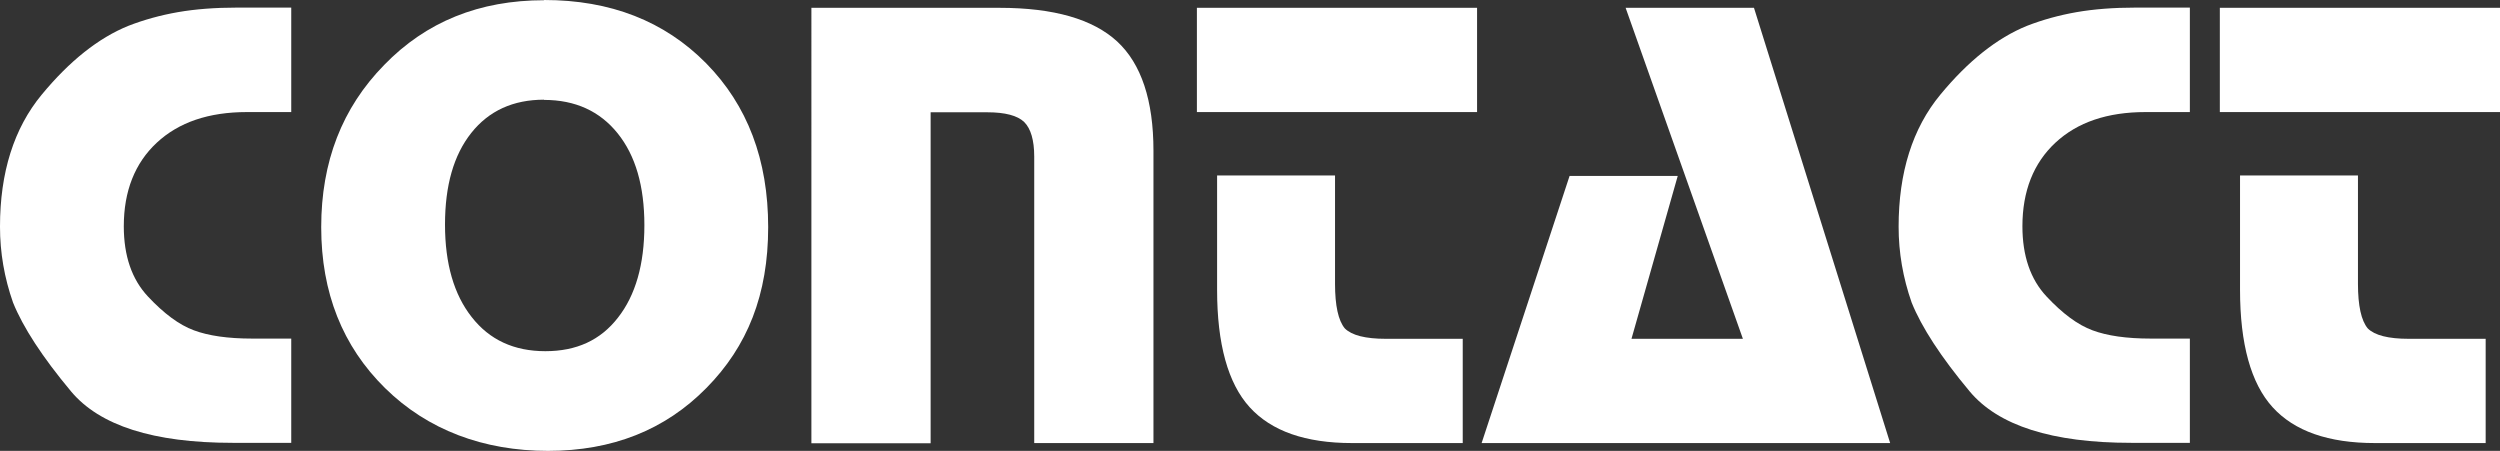 <?xml version="1.0" encoding="UTF-8"?><svg id="_レイヤー_2" xmlns="http://www.w3.org/2000/svg" viewBox="0 0 115.11 20.76"><rect x="0" y="0" width="115.11" height="20.76" fill="#333333" stroke="none"/><defs><style>.cls-1{fill:#fff;}</style></defs><g id="_レイヤー_1-2"><g><path class="cls-1" d="M13.41,.36V5.16h-2.04c-1.76,0-3.14,.47-4.15,1.41-1.01,.94-1.52,2.23-1.52,3.85,0,1.36,.37,2.44,1.11,3.23,.74,.79,1.44,1.31,2.12,1.56,.67,.25,1.56,.38,2.68,.38h1.8v4.8h-2.7c-3.64,0-6.12-.79-7.44-2.37-1.32-1.58-2.21-2.95-2.67-4.09-.4-1.14-.6-2.3-.6-3.49,0-2.5,.64-4.53,1.92-6.08,1.28-1.55,2.61-2.61,3.99-3.17,.72-.28,1.48-.49,2.28-.63,.8-.14,1.71-.21,2.73-.21h2.49Z"/><path class="cls-1" d="M25.05,0c3.06,0,5.54,.97,7.46,2.91,1.91,1.94,2.86,4.45,2.86,7.55s-.95,5.49-2.85,7.41c-1.9,1.93-4.33,2.89-7.29,2.89s-5.54-.96-7.5-2.89c-1.96-1.93-2.94-4.4-2.94-7.41s.96-5.49,2.9-7.47c1.93-1.99,4.38-2.98,7.37-2.98Zm0,4.59c-1.42,0-2.54,.51-3.35,1.53-.81,1.02-1.21,2.42-1.21,4.22s.41,3.22,1.23,4.26c.82,1.05,1.95,1.57,3.39,1.57s2.54-.51,3.34-1.54c.81-1.03,1.22-2.45,1.22-4.26s-.41-3.21-1.23-4.23-1.95-1.54-3.39-1.54Z"/><path class="cls-1" d="M37.35,.36h8.67c2.5,0,4.3,.52,5.42,1.55,1.11,1.03,1.67,2.71,1.67,5.03v13.46h-5.49V7.21c0-.76-.16-1.29-.46-1.59-.31-.3-.88-.45-1.7-.45h-2.61v15.24h-5.49V.36Z"/><path class="cls-1" d="M68.01,.36V5.16h-12.9V.36h12.9Zm-6.54,7.71v5c0,1,.15,1.69,.45,2.05,.32,.32,.95,.48,1.89,.48h3.54v4.8h-5.1c-2.14,0-3.71-.55-4.71-1.65-1-1.1-1.5-2.91-1.5-5.41v-5.26h5.43Z"/><path class="cls-1" d="M80.76,.36l6.27,20.04h-18.81l4.05-12.3h4.98l-2.13,7.5h5.13L74.85,.36h5.91Z"/><path class="cls-1" d="M100.83,.36V5.16h-2.04c-1.76,0-3.14,.47-4.15,1.41-1.01,.94-1.52,2.23-1.52,3.85,0,1.36,.37,2.44,1.11,3.23,.74,.79,1.44,1.31,2.12,1.56,.67,.25,1.56,.38,2.68,.38h1.8v4.8h-2.7c-3.64,0-6.12-.79-7.44-2.37-1.32-1.58-2.21-2.95-2.67-4.09-.4-1.14-.6-2.3-.6-3.49,0-2.5,.64-4.53,1.92-6.08,1.28-1.55,2.61-2.61,3.99-3.17,.72-.28,1.48-.49,2.28-.63,.8-.14,1.71-.21,2.73-.21h2.49Z"/><path class="cls-1" d="M115.11,.36V5.16h-12.9V.36h12.9Zm-6.54,7.71v5c0,1,.15,1.69,.45,2.05,.32,.32,.95,.48,1.89,.48h3.54v4.8h-5.1c-2.14,0-3.71-.55-4.71-1.65-1-1.1-1.5-2.91-1.5-5.41v-5.26h5.43Z"/></g></g></svg>